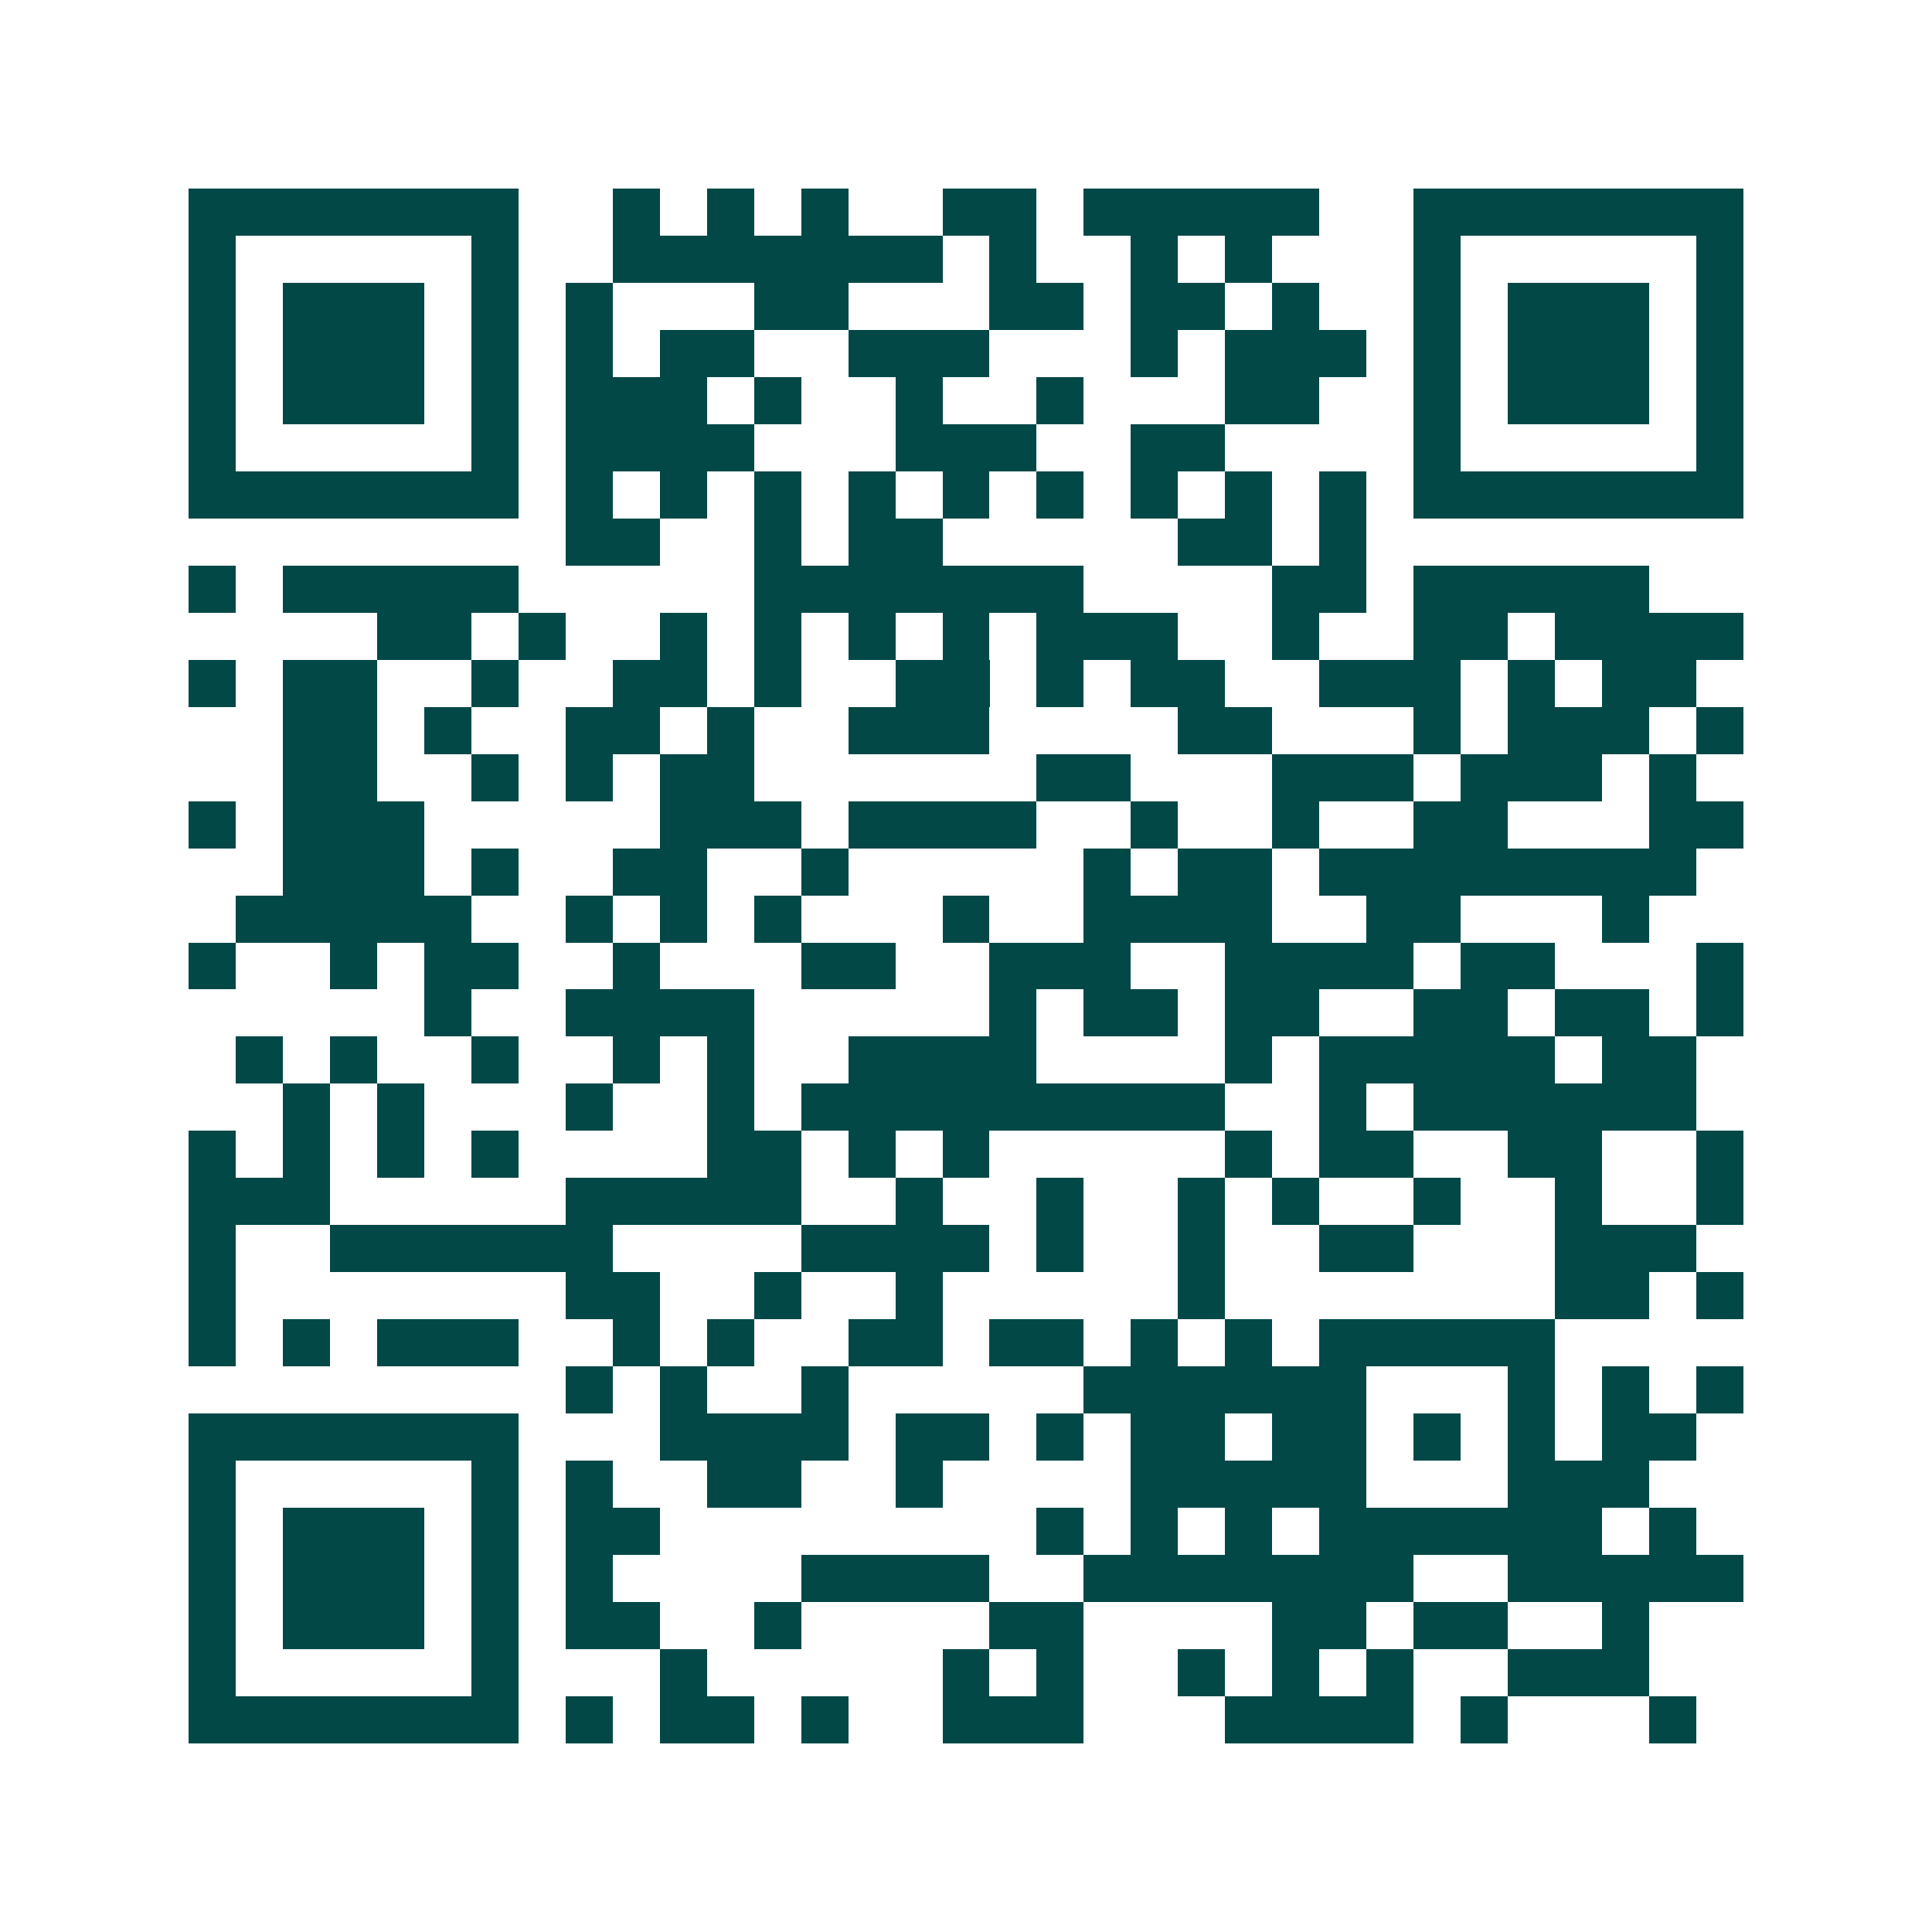 <svg xmlns="http://www.w3.org/2000/svg" width="200" height="200" viewBox="0 0 41 41" shape-rendering="crispEdges"><path fill="#ffffff" d="M0 0h41v41H0z"/><path stroke="#014847" d="M4 4.5h7m2 0h1m1 0h1m1 0h1m2 0h2m1 0h5m2 0h7M4 5.5h1m5 0h1m2 0h7m1 0h1m2 0h1m1 0h1m3 0h1m5 0h1M4 6.5h1m1 0h3m1 0h1m1 0h1m3 0h2m3 0h2m1 0h2m1 0h1m2 0h1m1 0h3m1 0h1M4 7.5h1m1 0h3m1 0h1m1 0h1m1 0h2m2 0h3m3 0h1m1 0h3m1 0h1m1 0h3m1 0h1M4 8.5h1m1 0h3m1 0h1m1 0h3m1 0h1m2 0h1m2 0h1m3 0h2m2 0h1m1 0h3m1 0h1M4 9.5h1m5 0h1m1 0h4m3 0h3m2 0h2m4 0h1m5 0h1M4 10.5h7m1 0h1m1 0h1m1 0h1m1 0h1m1 0h1m1 0h1m1 0h1m1 0h1m1 0h1m1 0h7M12 11.5h2m2 0h1m1 0h2m5 0h2m1 0h1M4 12.5h1m1 0h5m5 0h7m4 0h2m1 0h5M8 13.5h2m1 0h1m2 0h1m1 0h1m1 0h1m1 0h1m1 0h3m2 0h1m2 0h2m1 0h4M4 14.5h1m1 0h2m2 0h1m2 0h2m1 0h1m2 0h2m1 0h1m1 0h2m2 0h3m1 0h1m1 0h2M6 15.5h2m1 0h1m2 0h2m1 0h1m2 0h3m4 0h2m3 0h1m1 0h3m1 0h1M6 16.5h2m2 0h1m1 0h1m1 0h2m6 0h2m3 0h3m1 0h3m1 0h1M4 17.5h1m1 0h3m5 0h3m1 0h4m2 0h1m2 0h1m2 0h2m3 0h2M6 18.5h3m1 0h1m2 0h2m2 0h1m5 0h1m1 0h2m1 0h8M5 19.5h5m2 0h1m1 0h1m1 0h1m3 0h1m2 0h4m2 0h2m3 0h1M4 20.5h1m2 0h1m1 0h2m2 0h1m3 0h2m2 0h3m2 0h4m1 0h2m3 0h1M9 21.5h1m2 0h4m5 0h1m1 0h2m1 0h2m2 0h2m1 0h2m1 0h1M5 22.5h1m1 0h1m2 0h1m2 0h1m1 0h1m2 0h4m4 0h1m1 0h5m1 0h2M6 23.5h1m1 0h1m3 0h1m2 0h1m1 0h9m2 0h1m1 0h6M4 24.5h1m1 0h1m1 0h1m1 0h1m4 0h2m1 0h1m1 0h1m5 0h1m1 0h2m2 0h2m2 0h1M4 25.5h3m5 0h5m2 0h1m2 0h1m2 0h1m1 0h1m2 0h1m2 0h1m2 0h1M4 26.5h1m2 0h6m4 0h4m1 0h1m2 0h1m2 0h2m3 0h3M4 27.5h1m7 0h2m2 0h1m2 0h1m5 0h1m7 0h2m1 0h1M4 28.5h1m1 0h1m1 0h3m2 0h1m1 0h1m2 0h2m1 0h2m1 0h1m1 0h1m1 0h5M12 29.5h1m1 0h1m2 0h1m5 0h6m3 0h1m1 0h1m1 0h1M4 30.5h7m3 0h4m1 0h2m1 0h1m1 0h2m1 0h2m1 0h1m1 0h1m1 0h2M4 31.5h1m5 0h1m1 0h1m2 0h2m2 0h1m4 0h5m3 0h3M4 32.5h1m1 0h3m1 0h1m1 0h2m8 0h1m1 0h1m1 0h1m1 0h6m1 0h1M4 33.5h1m1 0h3m1 0h1m1 0h1m4 0h4m2 0h7m2 0h5M4 34.5h1m1 0h3m1 0h1m1 0h2m2 0h1m4 0h2m4 0h2m1 0h2m2 0h1M4 35.5h1m5 0h1m3 0h1m5 0h1m1 0h1m2 0h1m1 0h1m1 0h1m2 0h3M4 36.5h7m1 0h1m1 0h2m1 0h1m2 0h3m3 0h4m1 0h1m3 0h1"/></svg>
